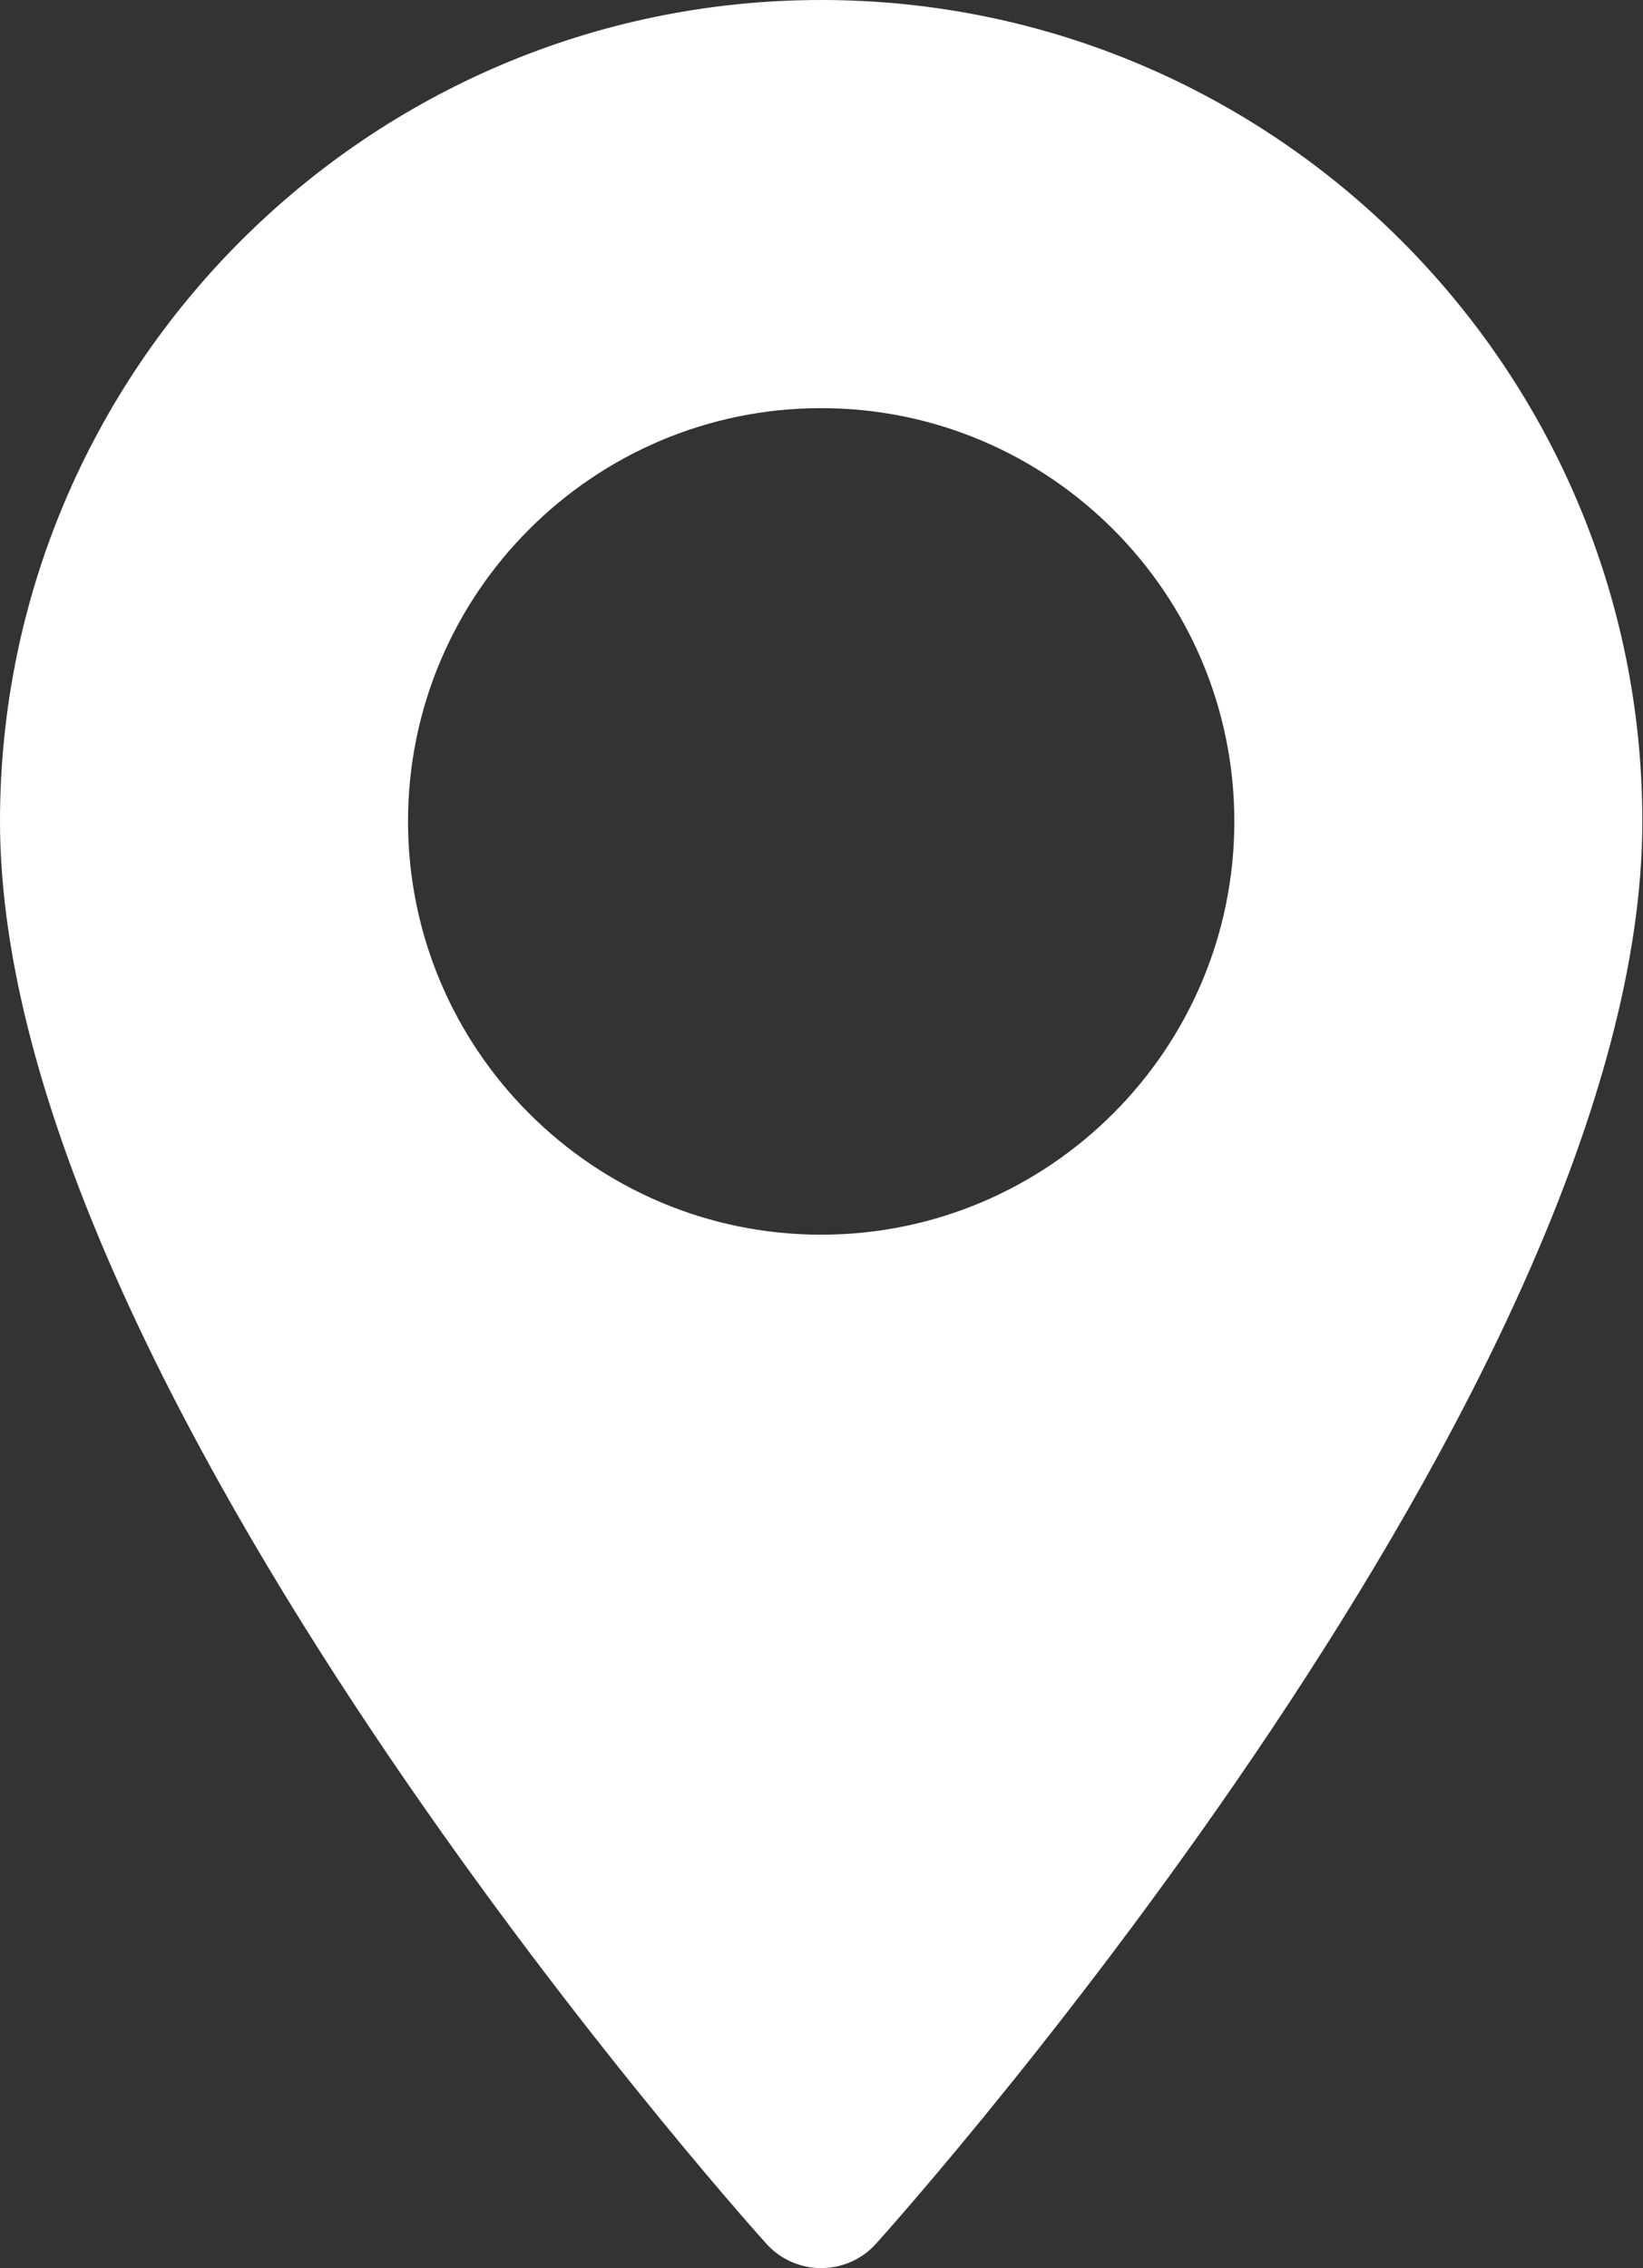 <svg xmlns="http://www.w3.org/2000/svg" viewBox="0 0 742 1024" width="742" height="1024">
	<rect x="0" y="0" width="742" height="1024" fill="#333333" stroke="none"/>
	<style>
		tspan { white-space:pre }
		.shp0 { fill: #ffffff } 
	</style>
	<path id="Path 1" fill-rule="evenodd" class="shp0" d="M741.7 370.85C741.7 624.63 409.83 997.19 395.7 1012.92C382.45 1027.68 359.28 1027.71 346.01 1012.92C331.88 997.19 0 624.63 0 370.85C0 166.36 166.36 0 370.85 0C575.34 0 741.7 166.36 741.7 370.85ZM557.44 370.85C557.44 267.97 473.73 184.27 370.85 184.27C267.97 184.27 184.27 267.97 184.27 370.85C184.27 473.74 267.97 557.44 370.85 557.44C473.73 557.44 557.44 473.74 557.44 370.85Z" />
</svg>